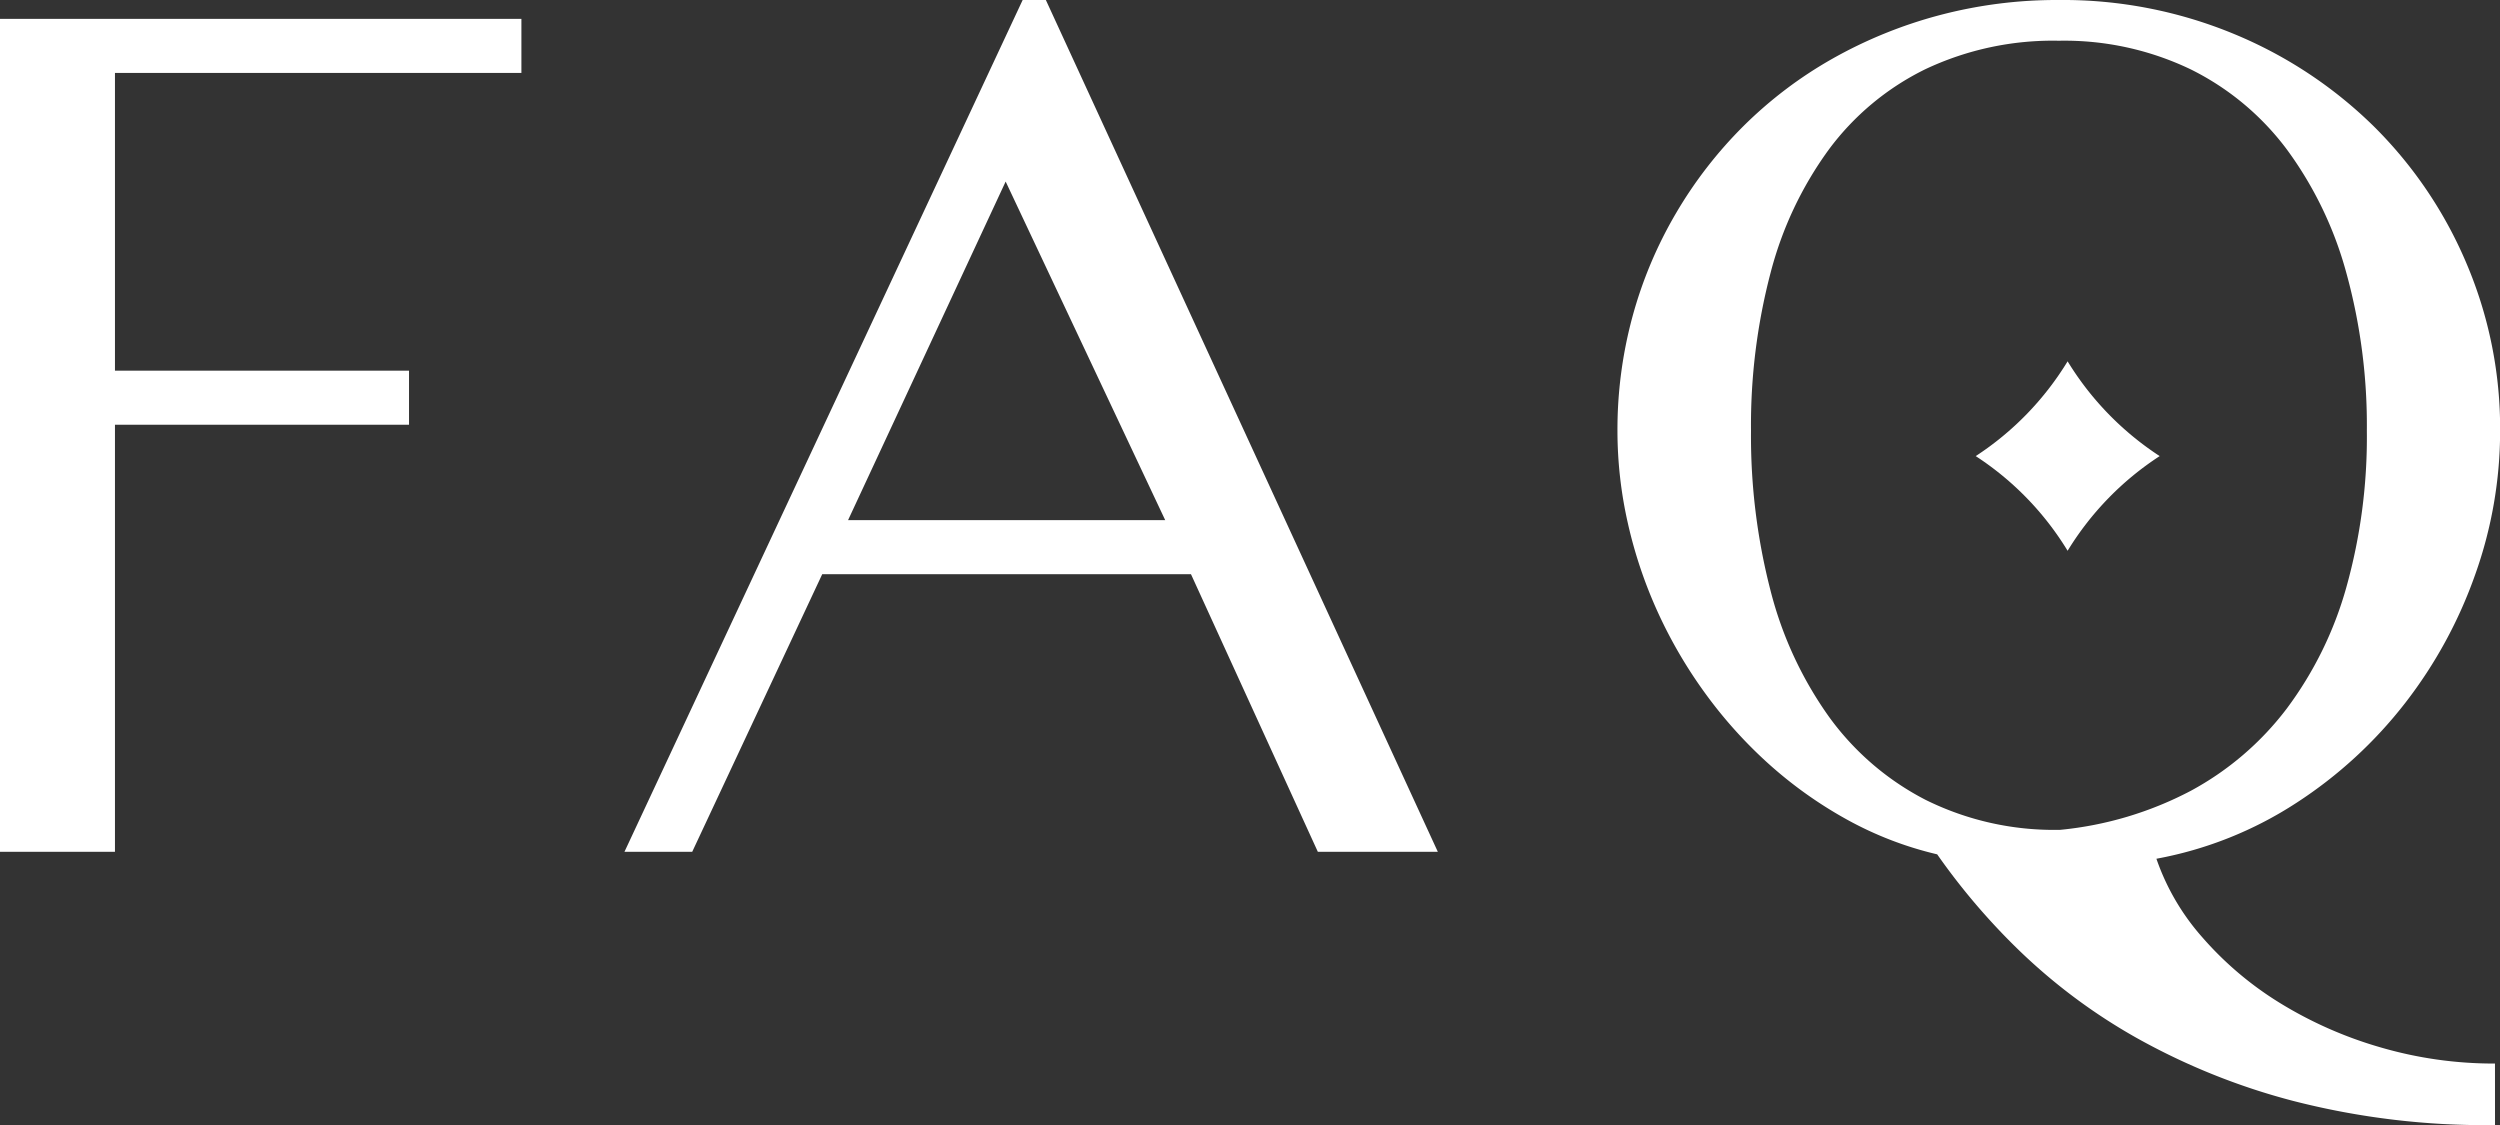 <svg xmlns="http://www.w3.org/2000/svg" width="81.616" height="36.729" viewBox="0 0 81.616 36.729">
  <rect x="0" y="0" width="81.616" height="36.729" fill="#333333" stroke="none"/>
  <g id="ttl-faq" transform="translate(-3.814 -19.191)">
    <path id="パス_2829" data-name="パス 2829" d="M20.836-27.193v1.764H7.567v9.721h9.6v1.764h-9.6V0H3.814V-27.193Zm17.122-.615L50.754,0H46.837L42.695-9.064H30.657L26.412,0H24.2l13-27.809ZM31.5-10.828H41.854L36.645-21.882ZM85.267,8.921a25.158,25.158,0,0,1-6.593-.79A21.671,21.671,0,0,1,73.557,6.07a18.718,18.718,0,0,1-3.814-2.84A21.607,21.607,0,0,1,67.056.082a11.535,11.535,0,0,1-2.933-1.128A13.792,13.792,0,0,1,61.59-2.84a14.767,14.767,0,0,1-2.082-2.3A15.237,15.237,0,0,1,57.94-7.813a14.853,14.853,0,0,1-.984-2.922,13.68,13.68,0,0,1-.338-3,14.086,14.086,0,0,1,.492-3.743,13.8,13.8,0,0,1,1.415-3.363A13.991,13.991,0,0,1,60.739-23.7a13.673,13.673,0,0,1,2.9-2.194,14.837,14.837,0,0,1,3.476-1.415,15,15,0,0,1,3.917-.5A14.592,14.592,0,0,1,76.746-26.7a14.273,14.273,0,0,1,4.563,3.015,13.932,13.932,0,0,1,3.025,4.471,13.768,13.768,0,0,1,1.1,5.476,13.965,13.965,0,0,1-.81,4.676,14.936,14.936,0,0,1-2.287,4.2A14.432,14.432,0,0,1,78.786-1.6,12.509,12.509,0,0,1,74.213.226,7.613,7.613,0,0,0,75.72,2.8a10.977,10.977,0,0,0,2.522,2.133,13.272,13.272,0,0,0,3.271,1.446,13.175,13.175,0,0,0,3.753.533ZM71.075-.718a11.523,11.523,0,0,0,4.255-1.271,9.723,9.723,0,0,0,3.138-2.687,12.024,12.024,0,0,0,1.948-3.968,18.185,18.185,0,0,0,.667-5.1,18.734,18.734,0,0,0-.667-5.147,12.2,12.2,0,0,0-1.938-4.03,8.779,8.779,0,0,0-3.148-2.625,9.524,9.524,0,0,0-4.3-.933,9.734,9.734,0,0,0-4.368.933,8.665,8.665,0,0,0-3.148,2.625,11.884,11.884,0,0,0-1.9,4.03,19.587,19.587,0,0,0-.636,5.147,20.14,20.14,0,0,0,.636,5.209,12.313,12.313,0,0,0,1.907,4.122,8.941,8.941,0,0,0,3.158,2.717A9.438,9.438,0,0,0,71.075-.718Z" transform="translate(0 47)" fill="#fff"/>
    <path id="パス_96" data-name="パス 96" d="M244.45,233.656a9.713,9.713,0,0,0-3-3.091,9.745,9.745,0,0,0,3-3.094,9.777,9.777,0,0,0,3.006,3.094A9.745,9.745,0,0,0,244.45,233.656Z" transform="translate(-173.136 -196.484)" fill="#fff"/>
  </g>
</svg>

